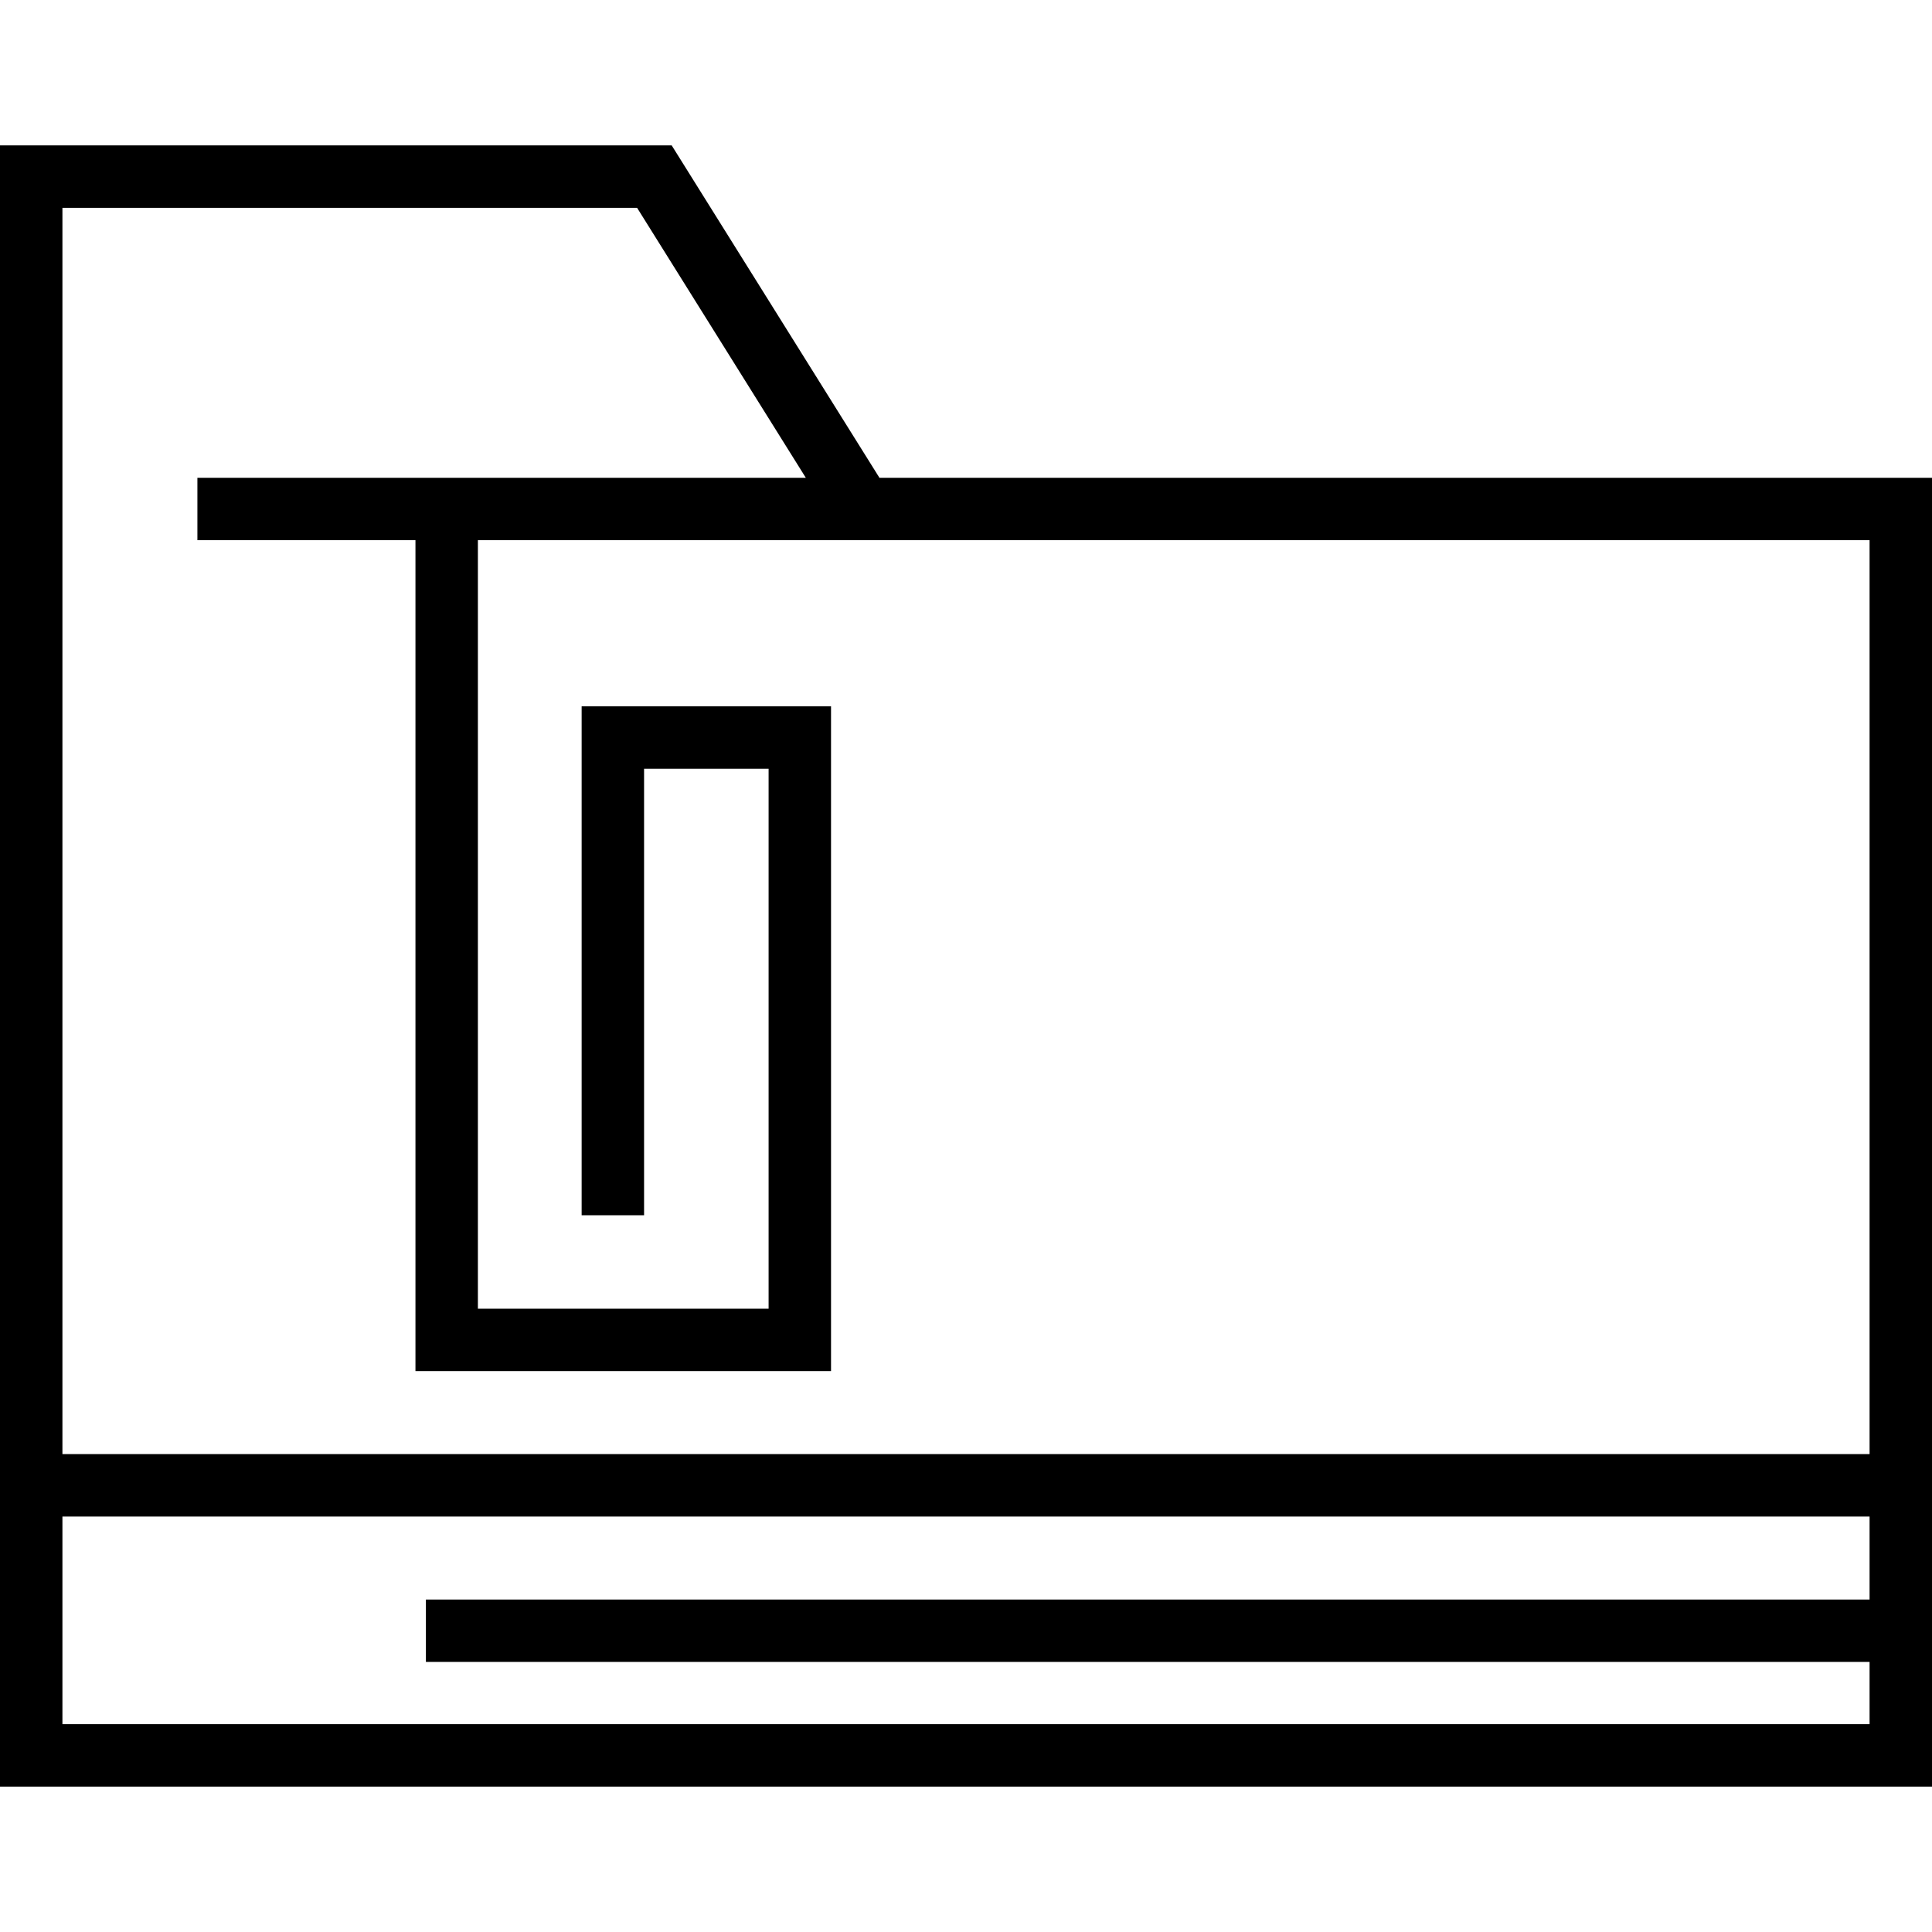 <?xml version="1.0" encoding="iso-8859-1"?>
<!-- Uploaded to: SVG Repo, www.svgrepo.com, Generator: SVG Repo Mixer Tools -->
<svg fill="#000000" height="800px" width="800px" version="1.1" id="Layer_1" xmlns="http://www.w3.org/2000/svg" xmlns:xlink="http://www.w3.org/1999/xlink" 
	 viewBox="0 0 512 512" xml:space="preserve">
<g>
	<g>
		<path d="M233.06,126.616l-55.051-88.08H0v434.929h512V126.616H233.06z M495.456,423.889H112.869v16.544h382.587v16.487H16.544
			v-55.022h478.912V423.889z M495.457,385.354H16.544V55.079H168.84l44.711,71.536H52.313v16.544h57.789v220.203h110.13v-176.19
			h-66.09v134.889h16.544V203.716h33.002v143.103h-77.042V143.16h368.811V385.354z"/>
	</g>
</g>
</svg>